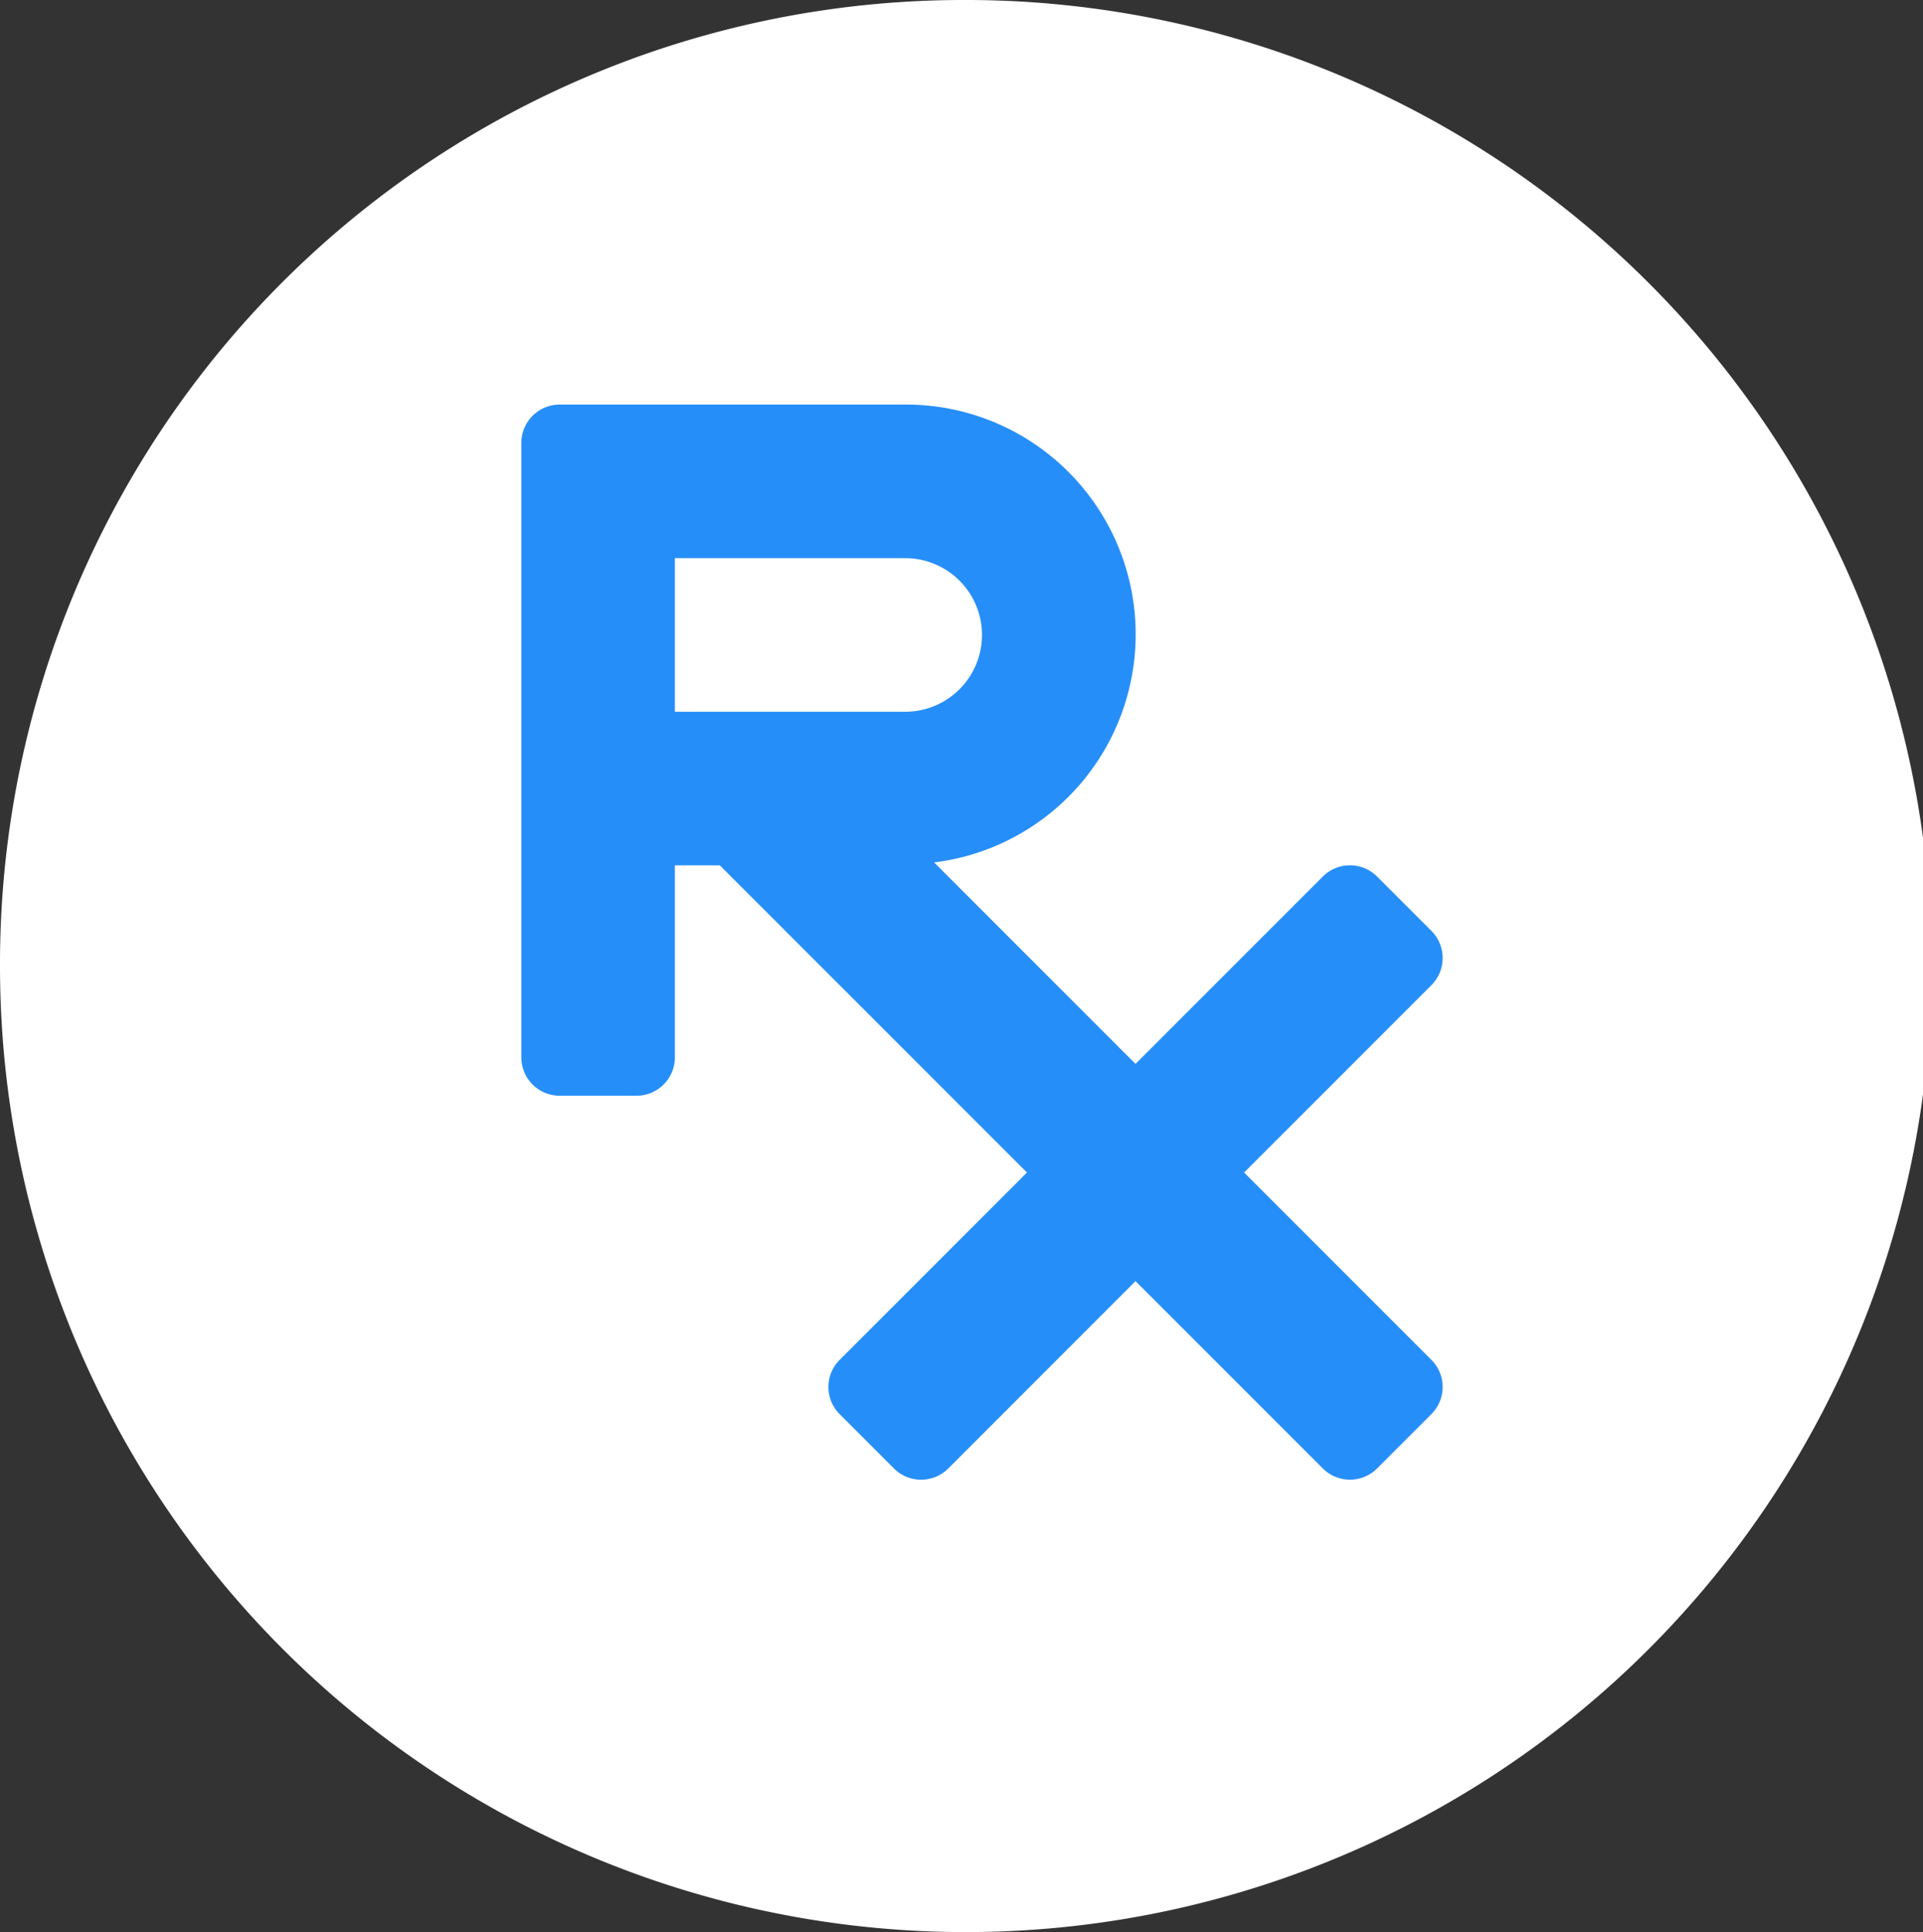 <svg xmlns="http://www.w3.org/2000/svg" width="130.798" height="131.38" viewBox="0 0 130.798 131.38">
  <rect x="0" y="0" width="130.798" height="131.38" fill="#333333" stroke="none"/>
  <g id="Grupo_2009" data-name="Grupo 2009" transform="translate(-1448.86 -281.5)">
    <g id="Grupo_1963" data-name="Grupo 1963" transform="translate(611.86 -178.5)">
      <g id="Grupo_1939" data-name="Grupo 1939" transform="translate(434)">
        <g id="Grupo_1937" data-name="Grupo 1937" transform="translate(-450 -76.93)">
          <path id="Ellipse_138" data-name="Ellipse 138" d="M65.4,0A65.69,65.69,0,1,1,0,65.69,65.545,65.545,0,0,1,65.4,0Z" transform="translate(853 536.93)" fill="#fff" opacity="0.998"/>
        </g>
      </g>
      <path id="Icon_awesome-prescription" data-name="Icon awesome-prescription" d="M49.162,54.47,61.9,41.731a2.611,2.611,0,0,0,0-3.693l-3.693-3.693a2.611,2.611,0,0,0-3.693,0L41.776,47.084l-13.7-13.7A15.626,15.626,0,0,0,26.11,2.25H2.611A2.61,2.61,0,0,0,0,4.861V46.637a2.61,2.61,0,0,0,2.611,2.611H7.833a2.61,2.61,0,0,0,2.611-2.611V33.582H13.5L34.392,54.47,21.653,67.208a2.611,2.611,0,0,0,0,3.693l3.693,3.693a2.611,2.611,0,0,0,3.693,0l12.737-12.74L54.514,74.592a2.611,2.611,0,0,0,3.693,0L61.9,70.9a2.611,2.611,0,0,0,0-3.693ZM10.444,12.694H26.11a5.222,5.222,0,1,1,0,10.444H10.444Z" transform="translate(872.46 485.26)" fill="#268ef8"/>
    </g>
  </g>
</svg>
